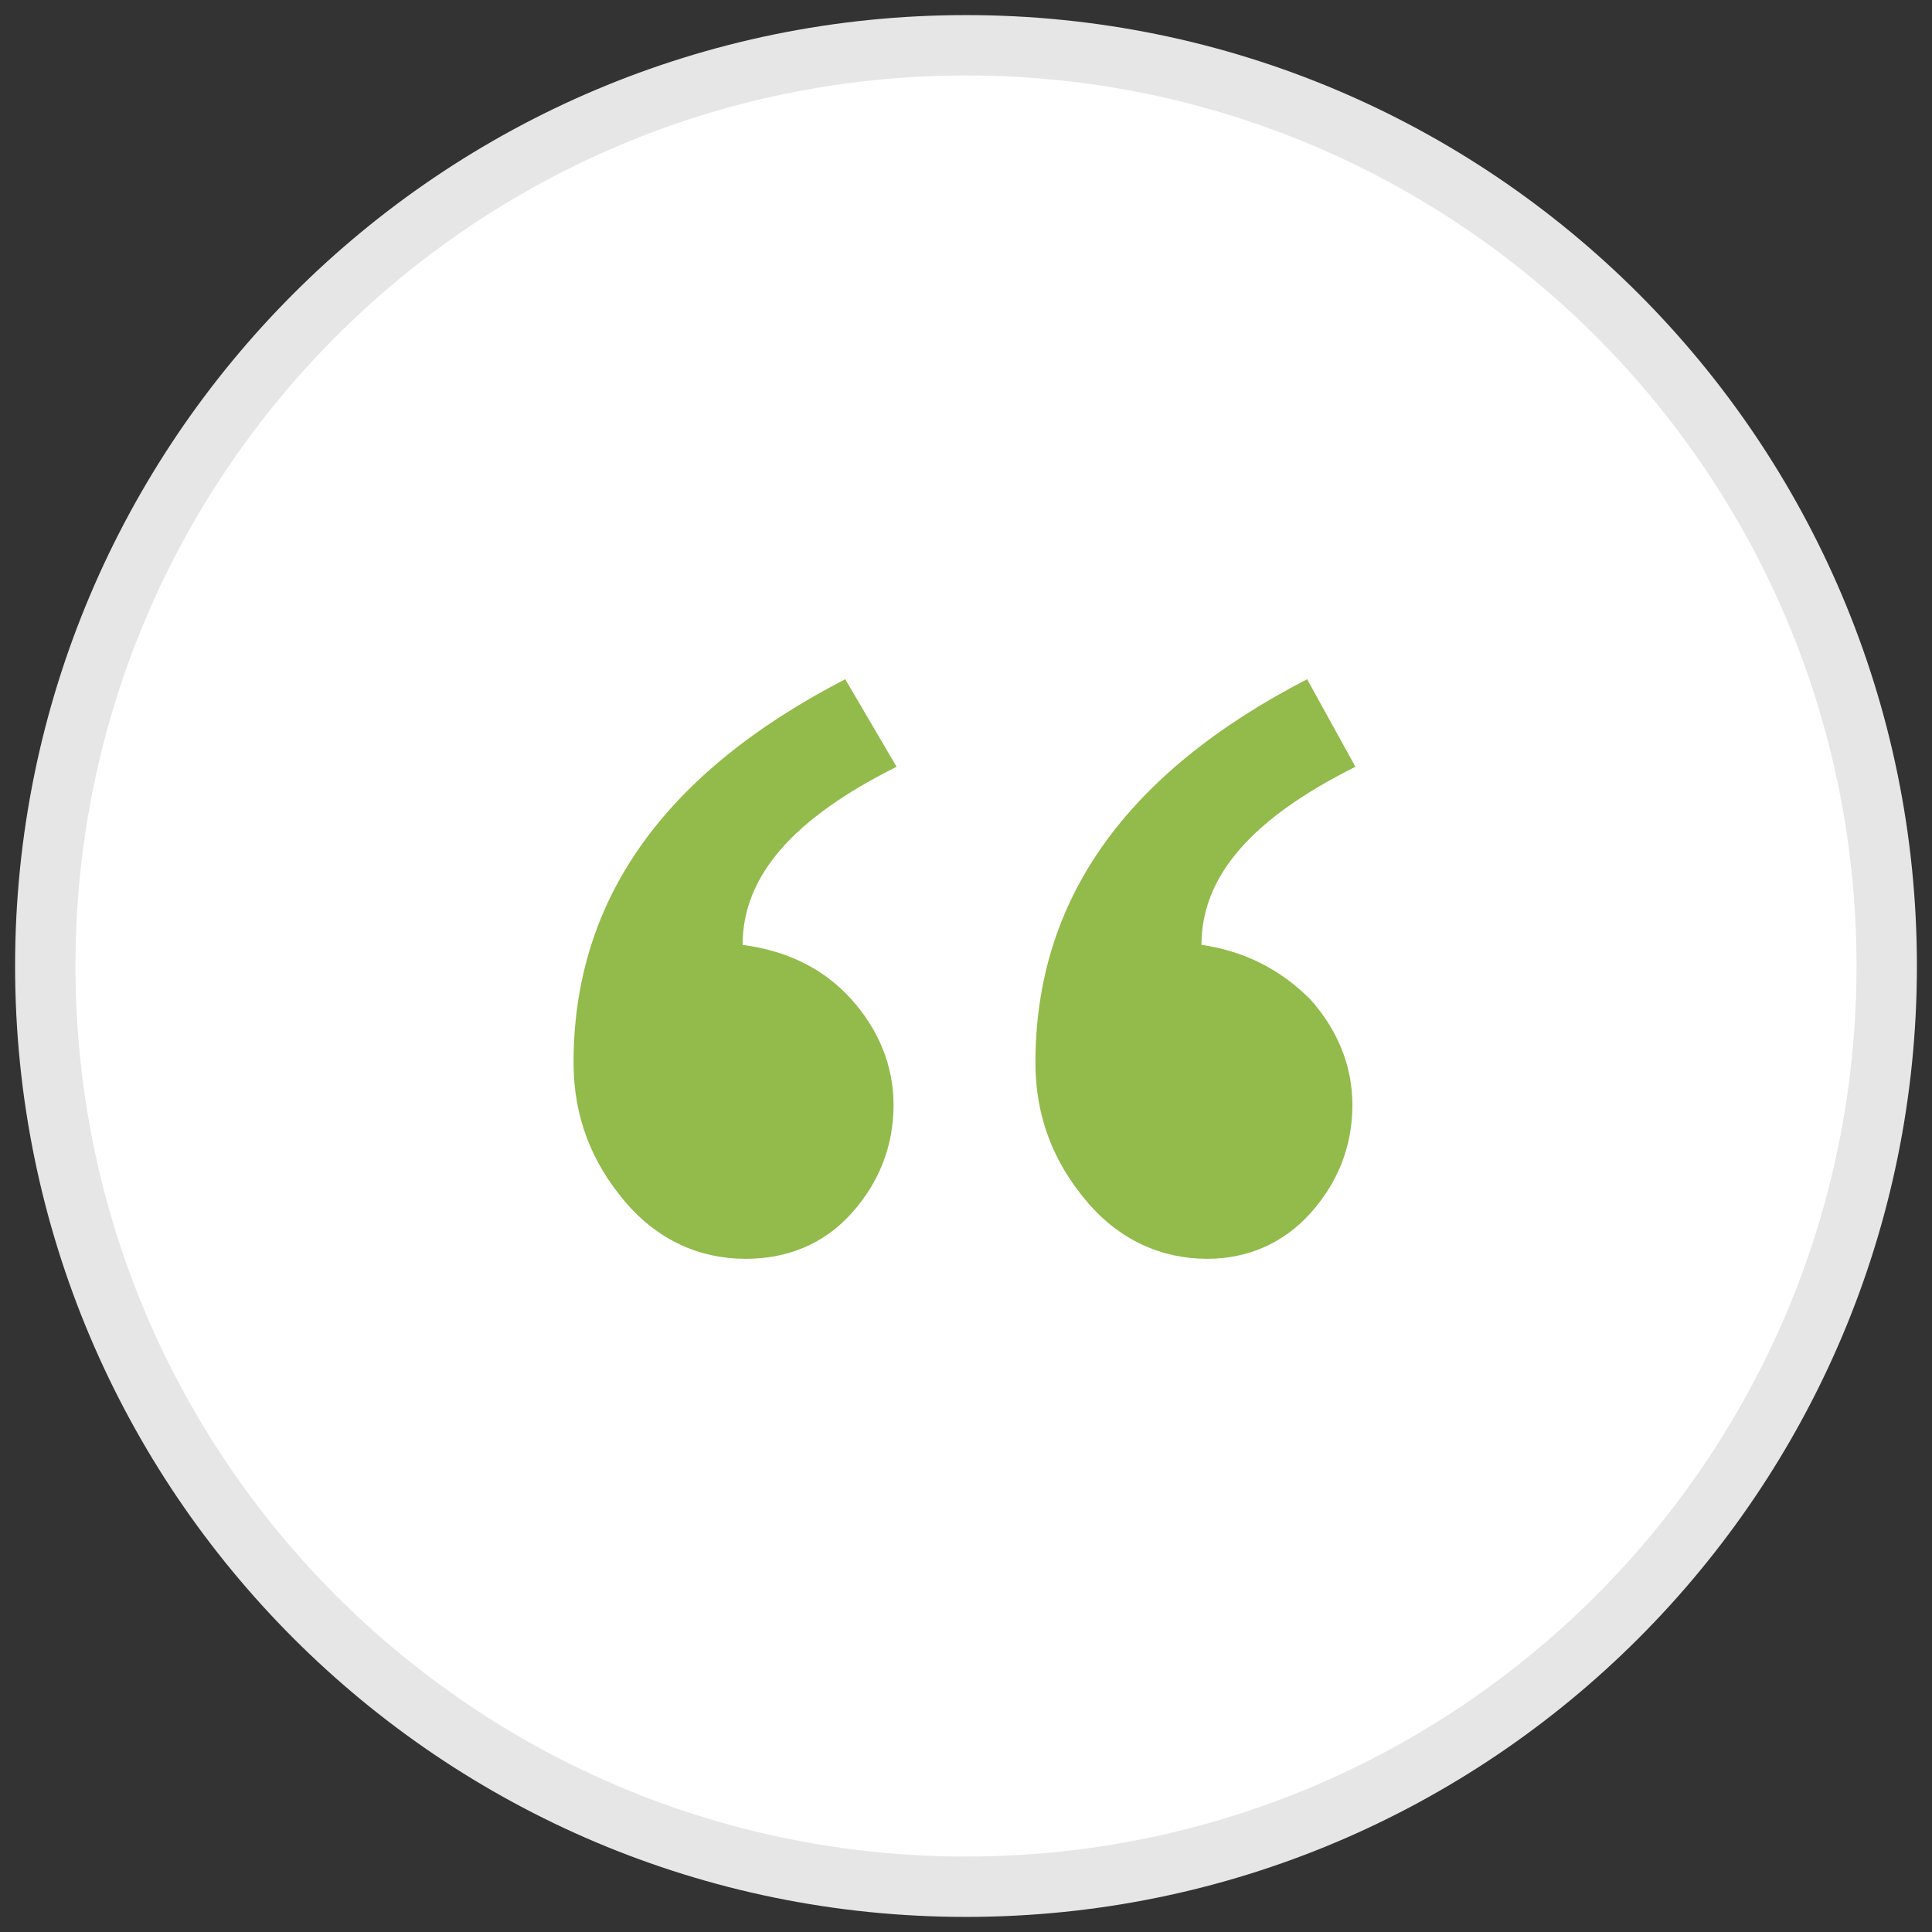 <?xml version="1.0" encoding="utf-8"?>
<!-- Generator: Adobe Illustrator 21.0.0, SVG Export Plug-In . SVG Version: 6.00 Build 0)  -->
<svg version="1.1" id="Layer_1" xmlns="http://www.w3.org/2000/svg" xmlns:xlink="http://www.w3.org/1999/xlink" x="0px" y="0px"
	 width="64px" height="64px" viewBox="0 0 64 64" enable-background="new 0 0 64 64" xml:space="preserve">
<rect x="0" y="0" width="64" height="64" fill="#333333" stroke="none"/>
<g>
	<circle fill="#FFFFFF" cx="32" cy="32" r="30.3"/>
	<g>
		<path fill="#E6E6E6" d="M32,63.5C14.6,63.5,0.5,49.4,0.5,32S14.6,0.5,32,0.5S63.5,14.6,63.5,32S49.4,63.5,32,63.5z M32,2.5
			C15.7,2.5,2.5,15.7,2.5,32S15.7,61.5,32,61.5S61.5,48.3,61.5,32S48.3,2.5,32,2.5z"/>
		<g>
			<path fill="#92BB4B" d="M29.7,25.4c-3.4,1.7-5.1,3.6-5.1,5.9c1.5,0.2,2.7,0.8,3.6,1.8c0.9,1,1.4,2.2,1.4,3.5
				c0,1.4-0.5,2.6-1.4,3.6c-0.9,1-2.1,1.5-3.5,1.5c-1.5,0-2.9-0.6-4-1.9c-1.1-1.3-1.7-2.8-1.7-4.6c0-5.4,3-9.6,9-12.7L29.7,25.4z
				 M44.9,25.4c-3.4,1.7-5.1,3.6-5.1,5.9c1.4,0.2,2.6,0.8,3.6,1.8c0.9,1,1.4,2.2,1.4,3.5c0,1.4-0.5,2.6-1.4,3.6
				c-0.9,1-2.1,1.5-3.4,1.5c-1.5,0-2.9-0.6-4-1.9c-1.1-1.3-1.7-2.8-1.7-4.6c0-5.4,3-9.6,9-12.7L44.9,25.4z"/>
		</g>
	</g>
</g>
</svg>
